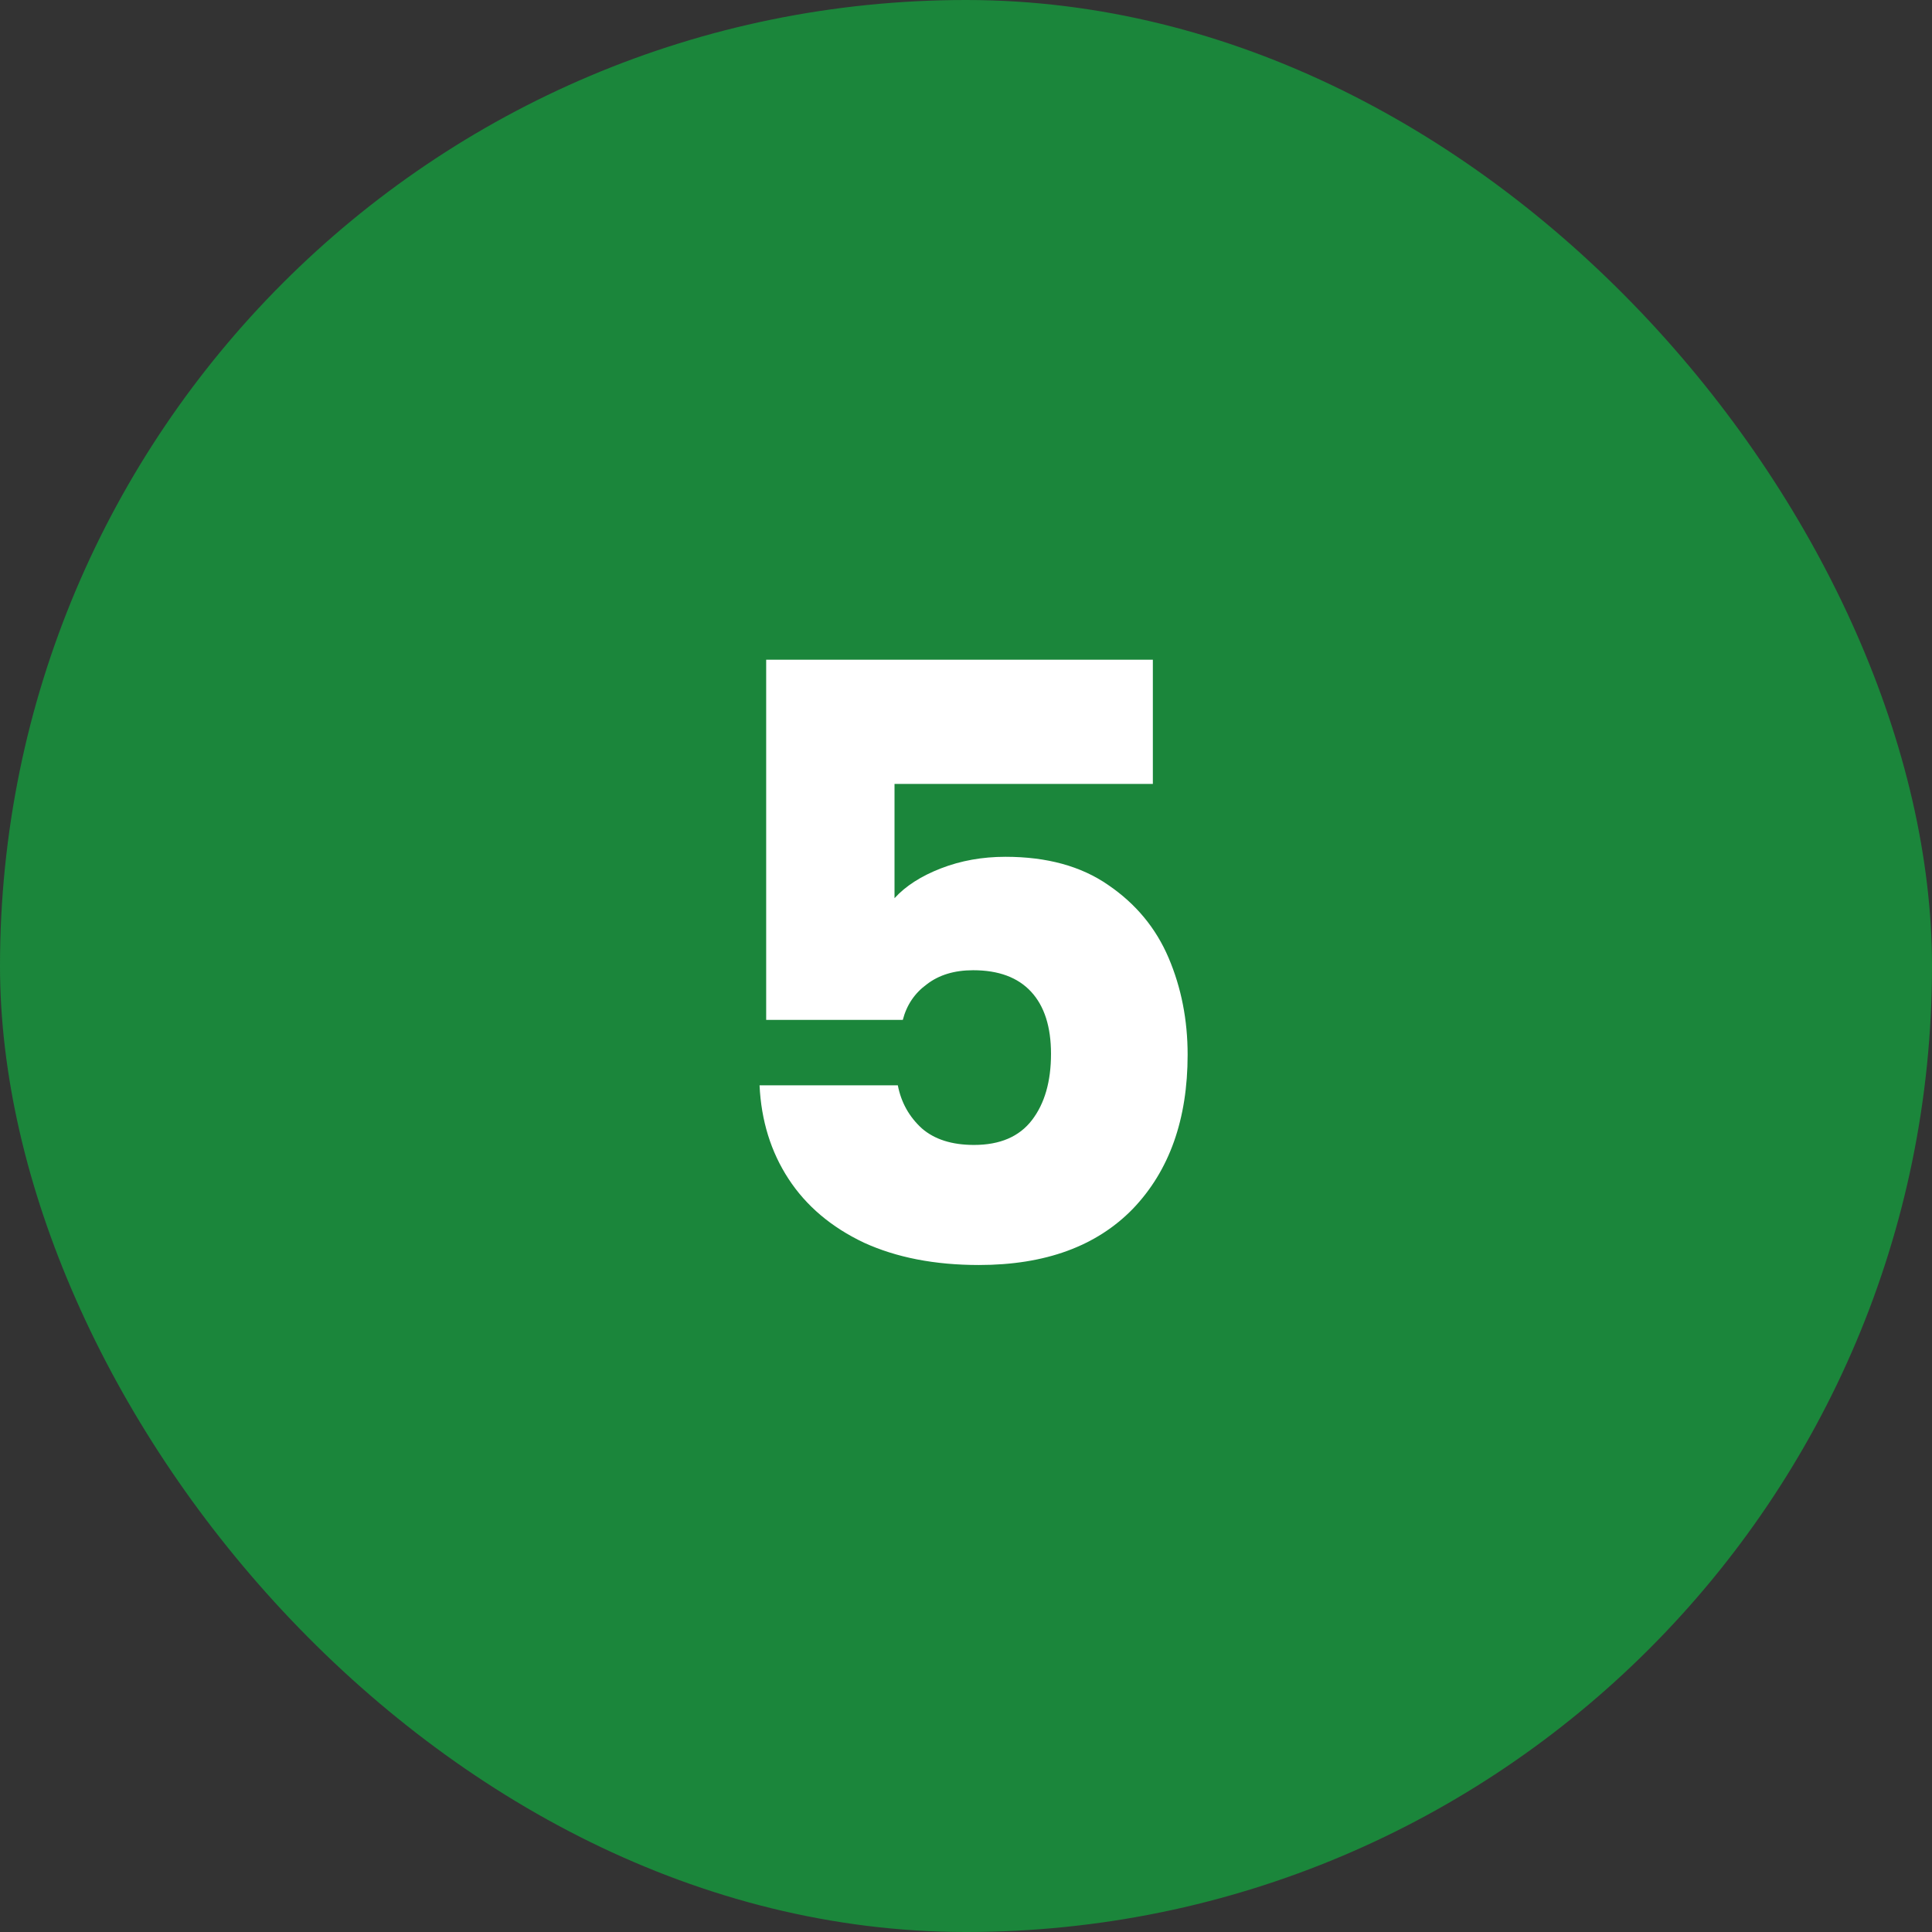 <svg xmlns="http://www.w3.org/2000/svg" width="42" height="42" viewBox="0 0 42 42" fill="none"><rect x="0" y="0" width="42" height="42" fill="#333333" stroke="none"/><rect width="42" height="42" rx="21" fill="#1B863B"></rect><path d="M25.062 17.042H19.446V19.526C19.686 19.262 20.022 19.046 20.454 18.878C20.886 18.71 21.354 18.626 21.858 18.626C22.758 18.626 23.502 18.83 24.09 19.238C24.69 19.646 25.128 20.174 25.404 20.822C25.68 21.47 25.818 22.172 25.818 22.928C25.818 24.332 25.422 25.448 24.63 26.276C23.838 27.092 22.722 27.5 21.282 27.5C20.322 27.5 19.488 27.338 18.78 27.014C18.072 26.678 17.526 26.216 17.142 25.628C16.758 25.04 16.548 24.362 16.512 23.594H19.518C19.59 23.966 19.764 24.278 20.04 24.53C20.316 24.77 20.694 24.89 21.174 24.89C21.738 24.89 22.158 24.71 22.434 24.35C22.71 23.99 22.848 23.51 22.848 22.91C22.848 22.322 22.704 21.872 22.416 21.56C22.128 21.248 21.708 21.092 21.156 21.092C20.748 21.092 20.412 21.194 20.148 21.398C19.884 21.59 19.71 21.848 19.626 22.172H16.656V14.342H25.062V17.042Z" fill="white"></path></svg>